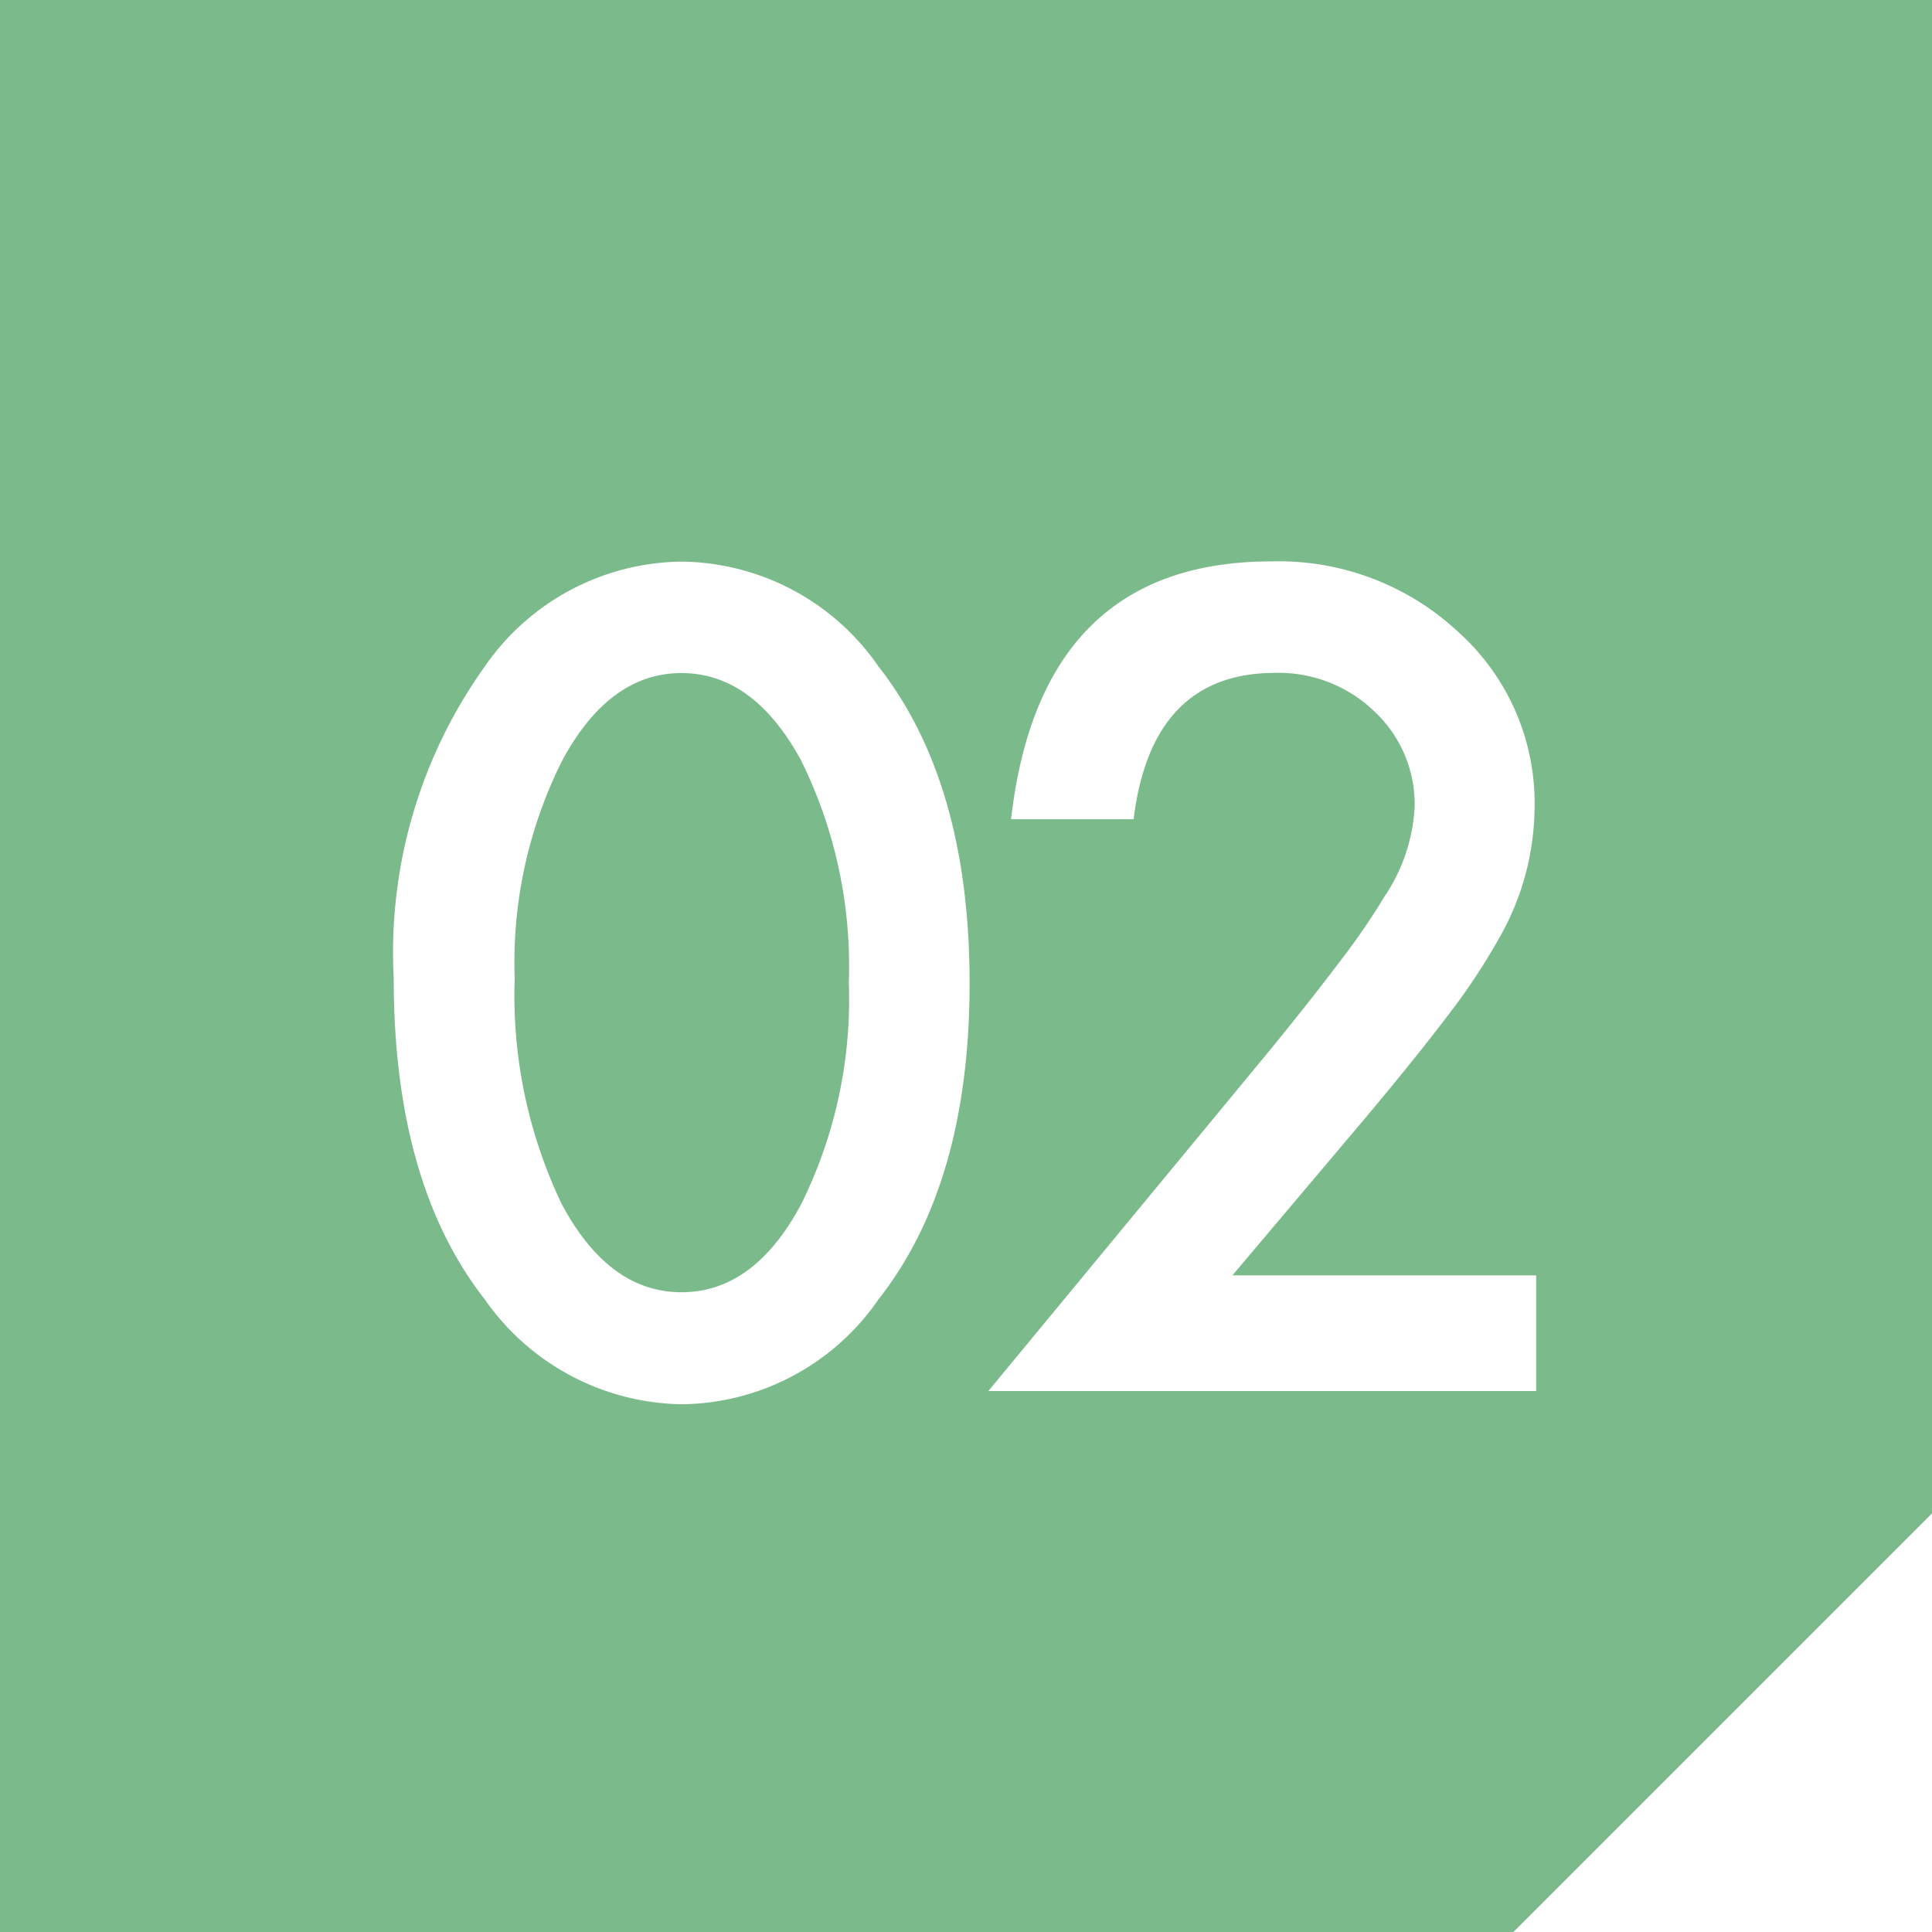 <svg id="コンポーネント_4_5" data-name="コンポーネント 4 – 5" xmlns="http://www.w3.org/2000/svg" width="50" height="50" viewBox="0 0 50 50">
  <rect id="長方形_67" data-name="長方形 67" width="50" height="50" fill="#7bbb8b"/>
  <path id="パス_41" data-name="パス 41" d="M1.189-10.691a12.725,12.725,0,0,1,2.352-8.053,6.269,6.269,0,0,1,5.1-2.721,6.269,6.269,0,0,1,5.1,2.721q2.352,3.008,2.352,8.189T13.74-2.379A6.257,6.257,0,0,1,8.654.342,6.329,6.329,0,0,1,3.541-2.379Q1.189-5.387,1.189-10.691Zm3.131.014A12.508,12.508,0,0,0,5.537-4.84q1.217,2.283,3.1,2.283t3.1-2.283a11.928,11.928,0,0,0,1.23-5.729,12.011,12.011,0,0,0-1.23-5.742q-1.23-2.27-3.1-2.27t-3.09,2.27A11.653,11.653,0,0,0,4.32-10.678ZM22.895-2.994h7.861V0H16.579l7.328-8.873q1.08-1.326,1.812-2.3A17.46,17.46,0,0,0,26.832-12.8a4.573,4.573,0,0,0,.779-2.311,3.293,3.293,0,0,0-1.039-2.475,3.567,3.567,0,0,0-2.57-1q-3.2,0-3.664,3.787H17.166q.766-6.672,6.74-6.672a6.808,6.808,0,0,1,4.84,1.832,5.951,5.951,0,0,1,1.969,4.539,6.9,6.9,0,0,1-.916,3.377,16.544,16.544,0,0,1-1.36,2.044q-.9,1.183-2.263,2.8Z" transform="translate(9 36)" fill="#fff"/>
  <path id="パス_2" data-name="パス 2" d="M10.833,0V10.833H0Z" transform="translate(39.167 39.167)" fill="#fff"/>
</svg>
